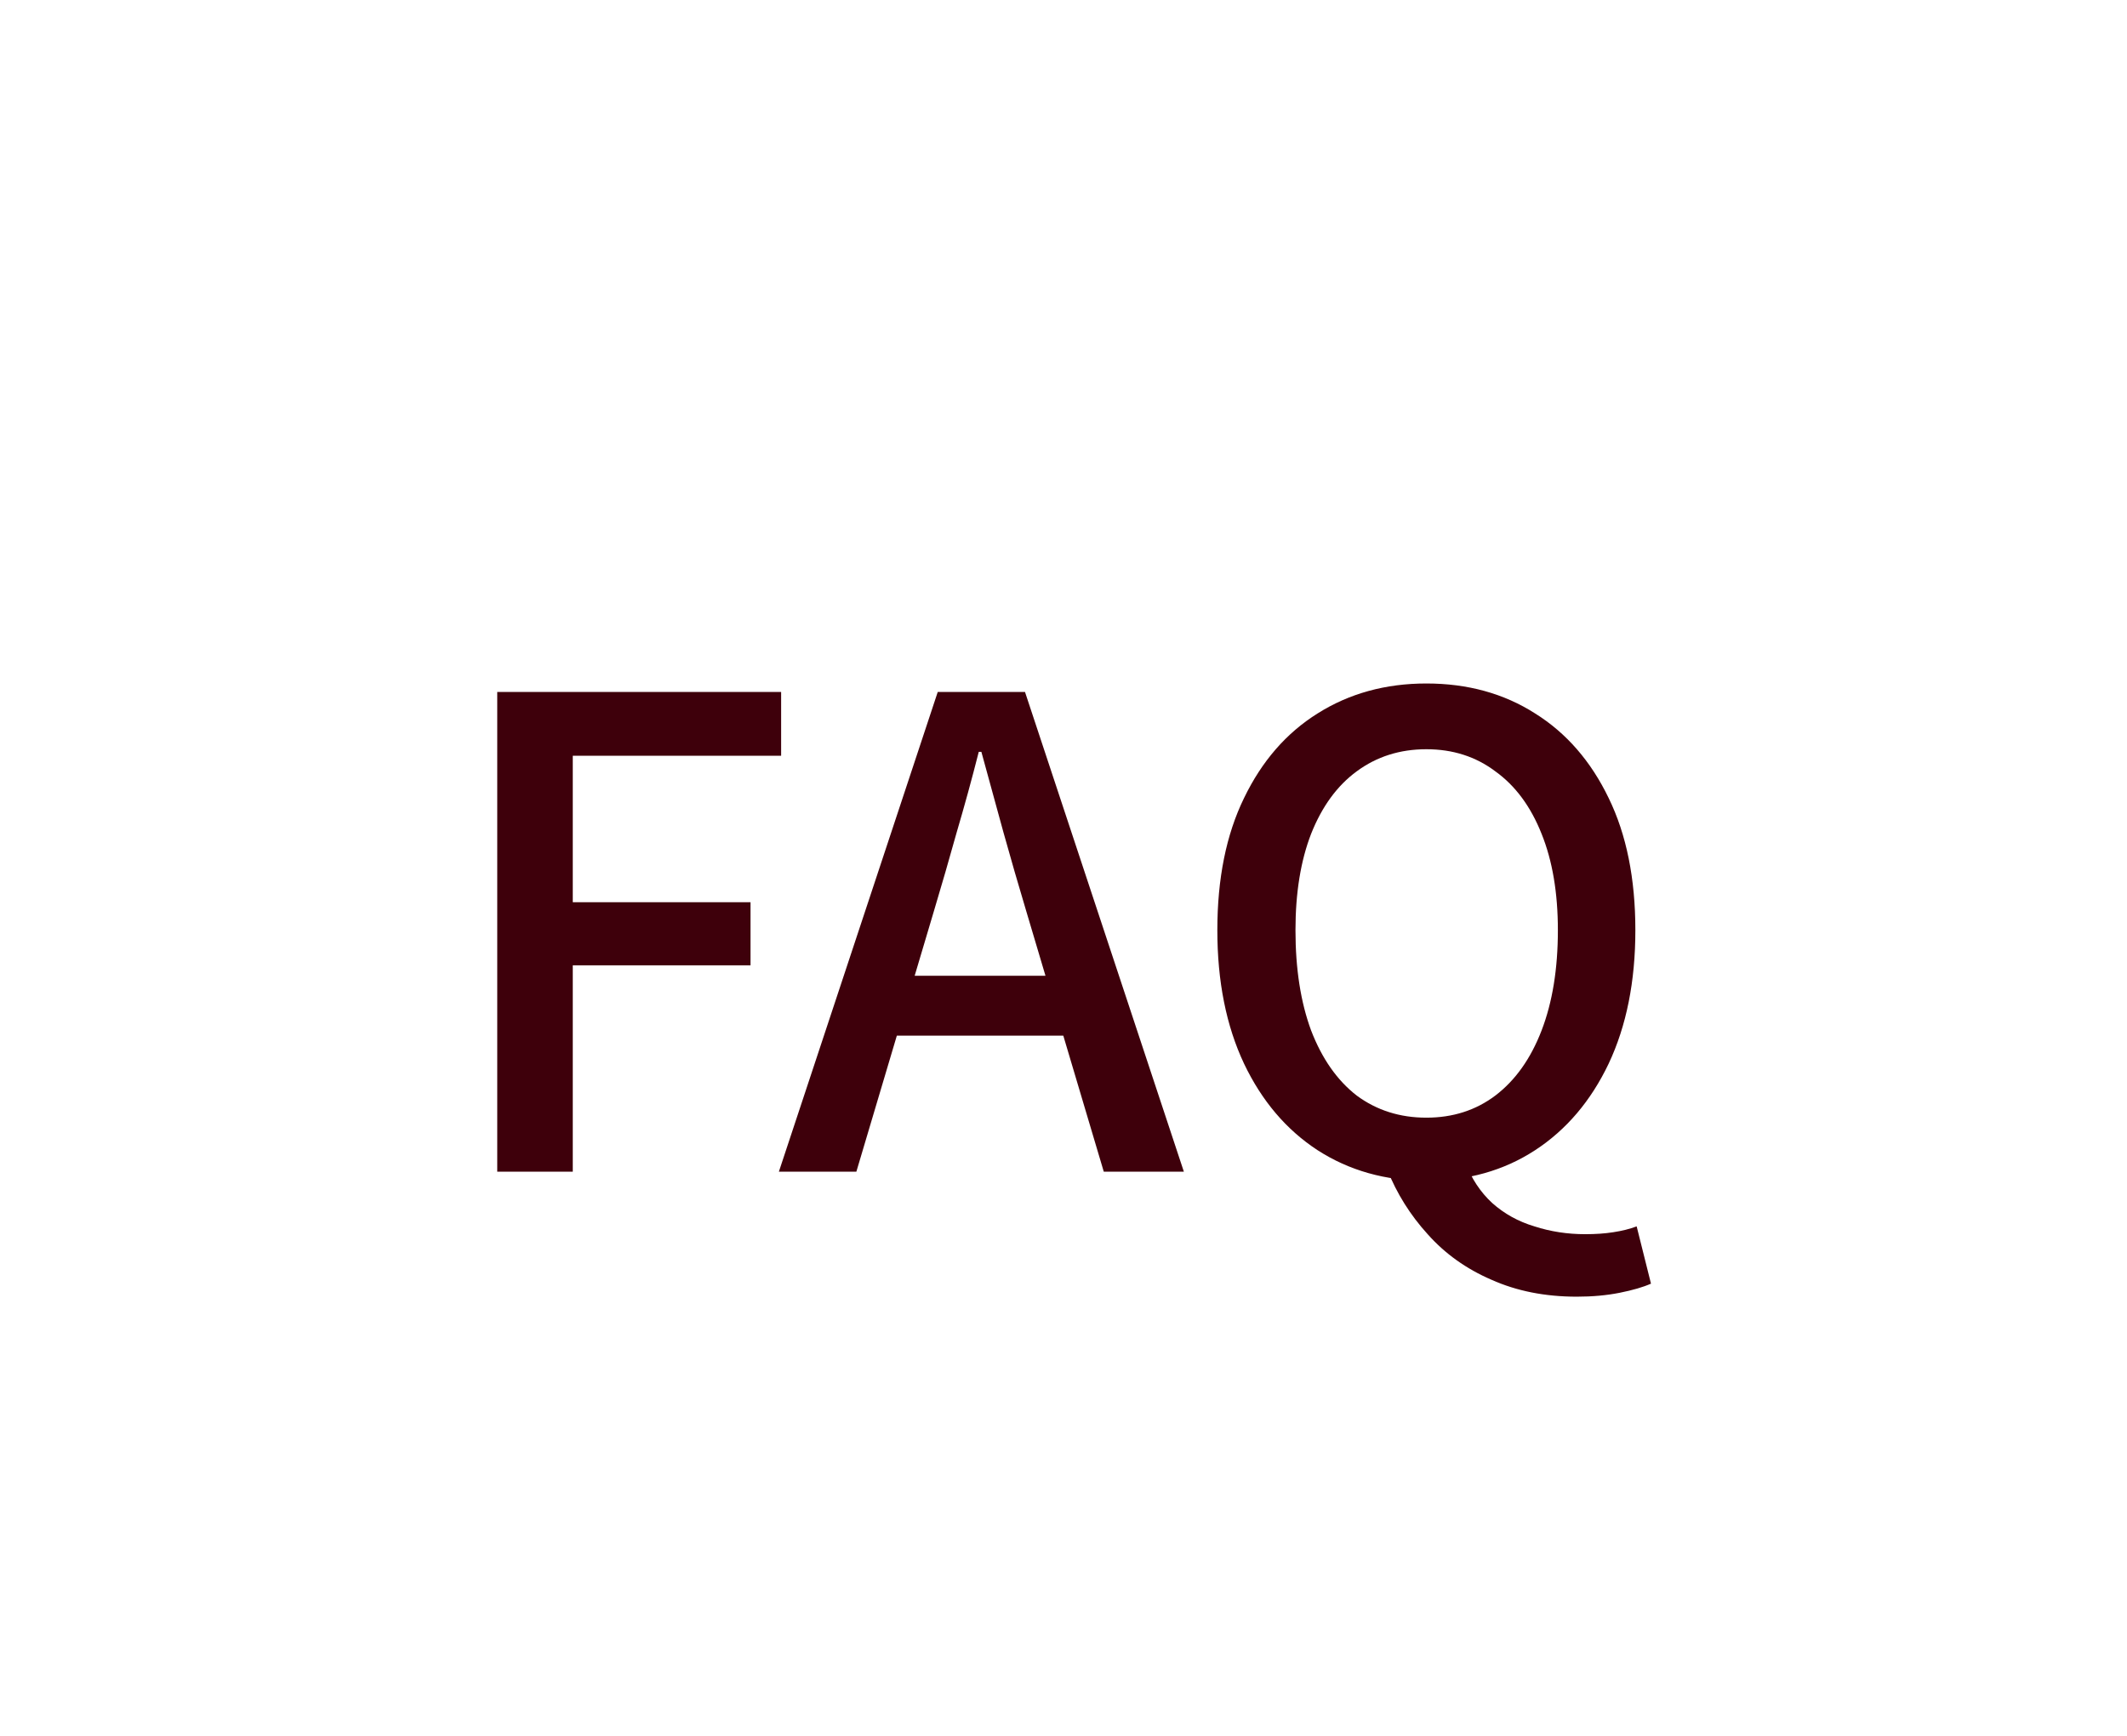 <svg width="49" height="40" viewBox="0 0 49 40" fill="none" xmlns="http://www.w3.org/2000/svg">
<path d="M11.455 27V15.945H17.995V17.415H13.195V20.79H17.29V22.245H13.195V27H11.455ZM17.943 27L21.603 15.945H23.613L27.273 27H25.428L23.643 21C23.463 20.4 23.288 19.795 23.118 19.185C22.948 18.565 22.778 17.945 22.608 17.325H22.548C22.388 17.955 22.218 18.575 22.038 19.185C21.868 19.795 21.693 20.4 21.513 21L19.728 27H17.943ZM20.013 23.865V22.485H25.173V23.865H20.013ZM32.859 27.21C31.919 27.21 31.084 26.975 30.354 26.505C29.634 26.035 29.069 25.37 28.659 24.51C28.249 23.64 28.044 22.615 28.044 21.435C28.044 20.245 28.249 19.23 28.659 18.39C29.069 17.54 29.634 16.89 30.354 16.44C31.084 15.98 31.919 15.75 32.859 15.75C33.809 15.75 34.644 15.98 35.364 16.44C36.084 16.89 36.649 17.54 37.059 18.39C37.469 19.23 37.674 20.245 37.674 21.435C37.674 22.615 37.469 23.64 37.059 24.51C36.649 25.37 36.084 26.035 35.364 26.505C34.644 26.975 33.809 27.21 32.859 27.21ZM32.859 25.755C33.469 25.755 33.999 25.585 34.449 25.245C34.909 24.895 35.264 24.395 35.514 23.745C35.764 23.095 35.889 22.325 35.889 21.435C35.889 20.575 35.764 19.835 35.514 19.215C35.264 18.585 34.909 18.105 34.449 17.775C33.999 17.435 33.469 17.265 32.859 17.265C32.249 17.265 31.714 17.435 31.254 17.775C30.804 18.105 30.454 18.585 30.204 19.215C29.964 19.835 29.844 20.575 29.844 21.435C29.844 22.325 29.964 23.095 30.204 23.745C30.454 24.395 30.804 24.895 31.254 25.245C31.714 25.585 32.249 25.755 32.859 25.755ZM36.324 29.88C35.594 29.88 34.939 29.75 34.359 29.49C33.779 29.24 33.289 28.89 32.889 28.44C32.489 28 32.179 27.505 31.959 26.955L33.759 26.79C33.899 27.16 34.104 27.47 34.374 27.72C34.654 27.97 34.979 28.15 35.349 28.26C35.719 28.38 36.109 28.44 36.519 28.44C36.759 28.44 36.974 28.425 37.164 28.395C37.364 28.365 37.544 28.32 37.704 28.26L38.034 29.58C37.854 29.66 37.614 29.73 37.314 29.79C37.014 29.85 36.684 29.88 36.324 29.88Z" fill="#3E000B"/>
</svg>
